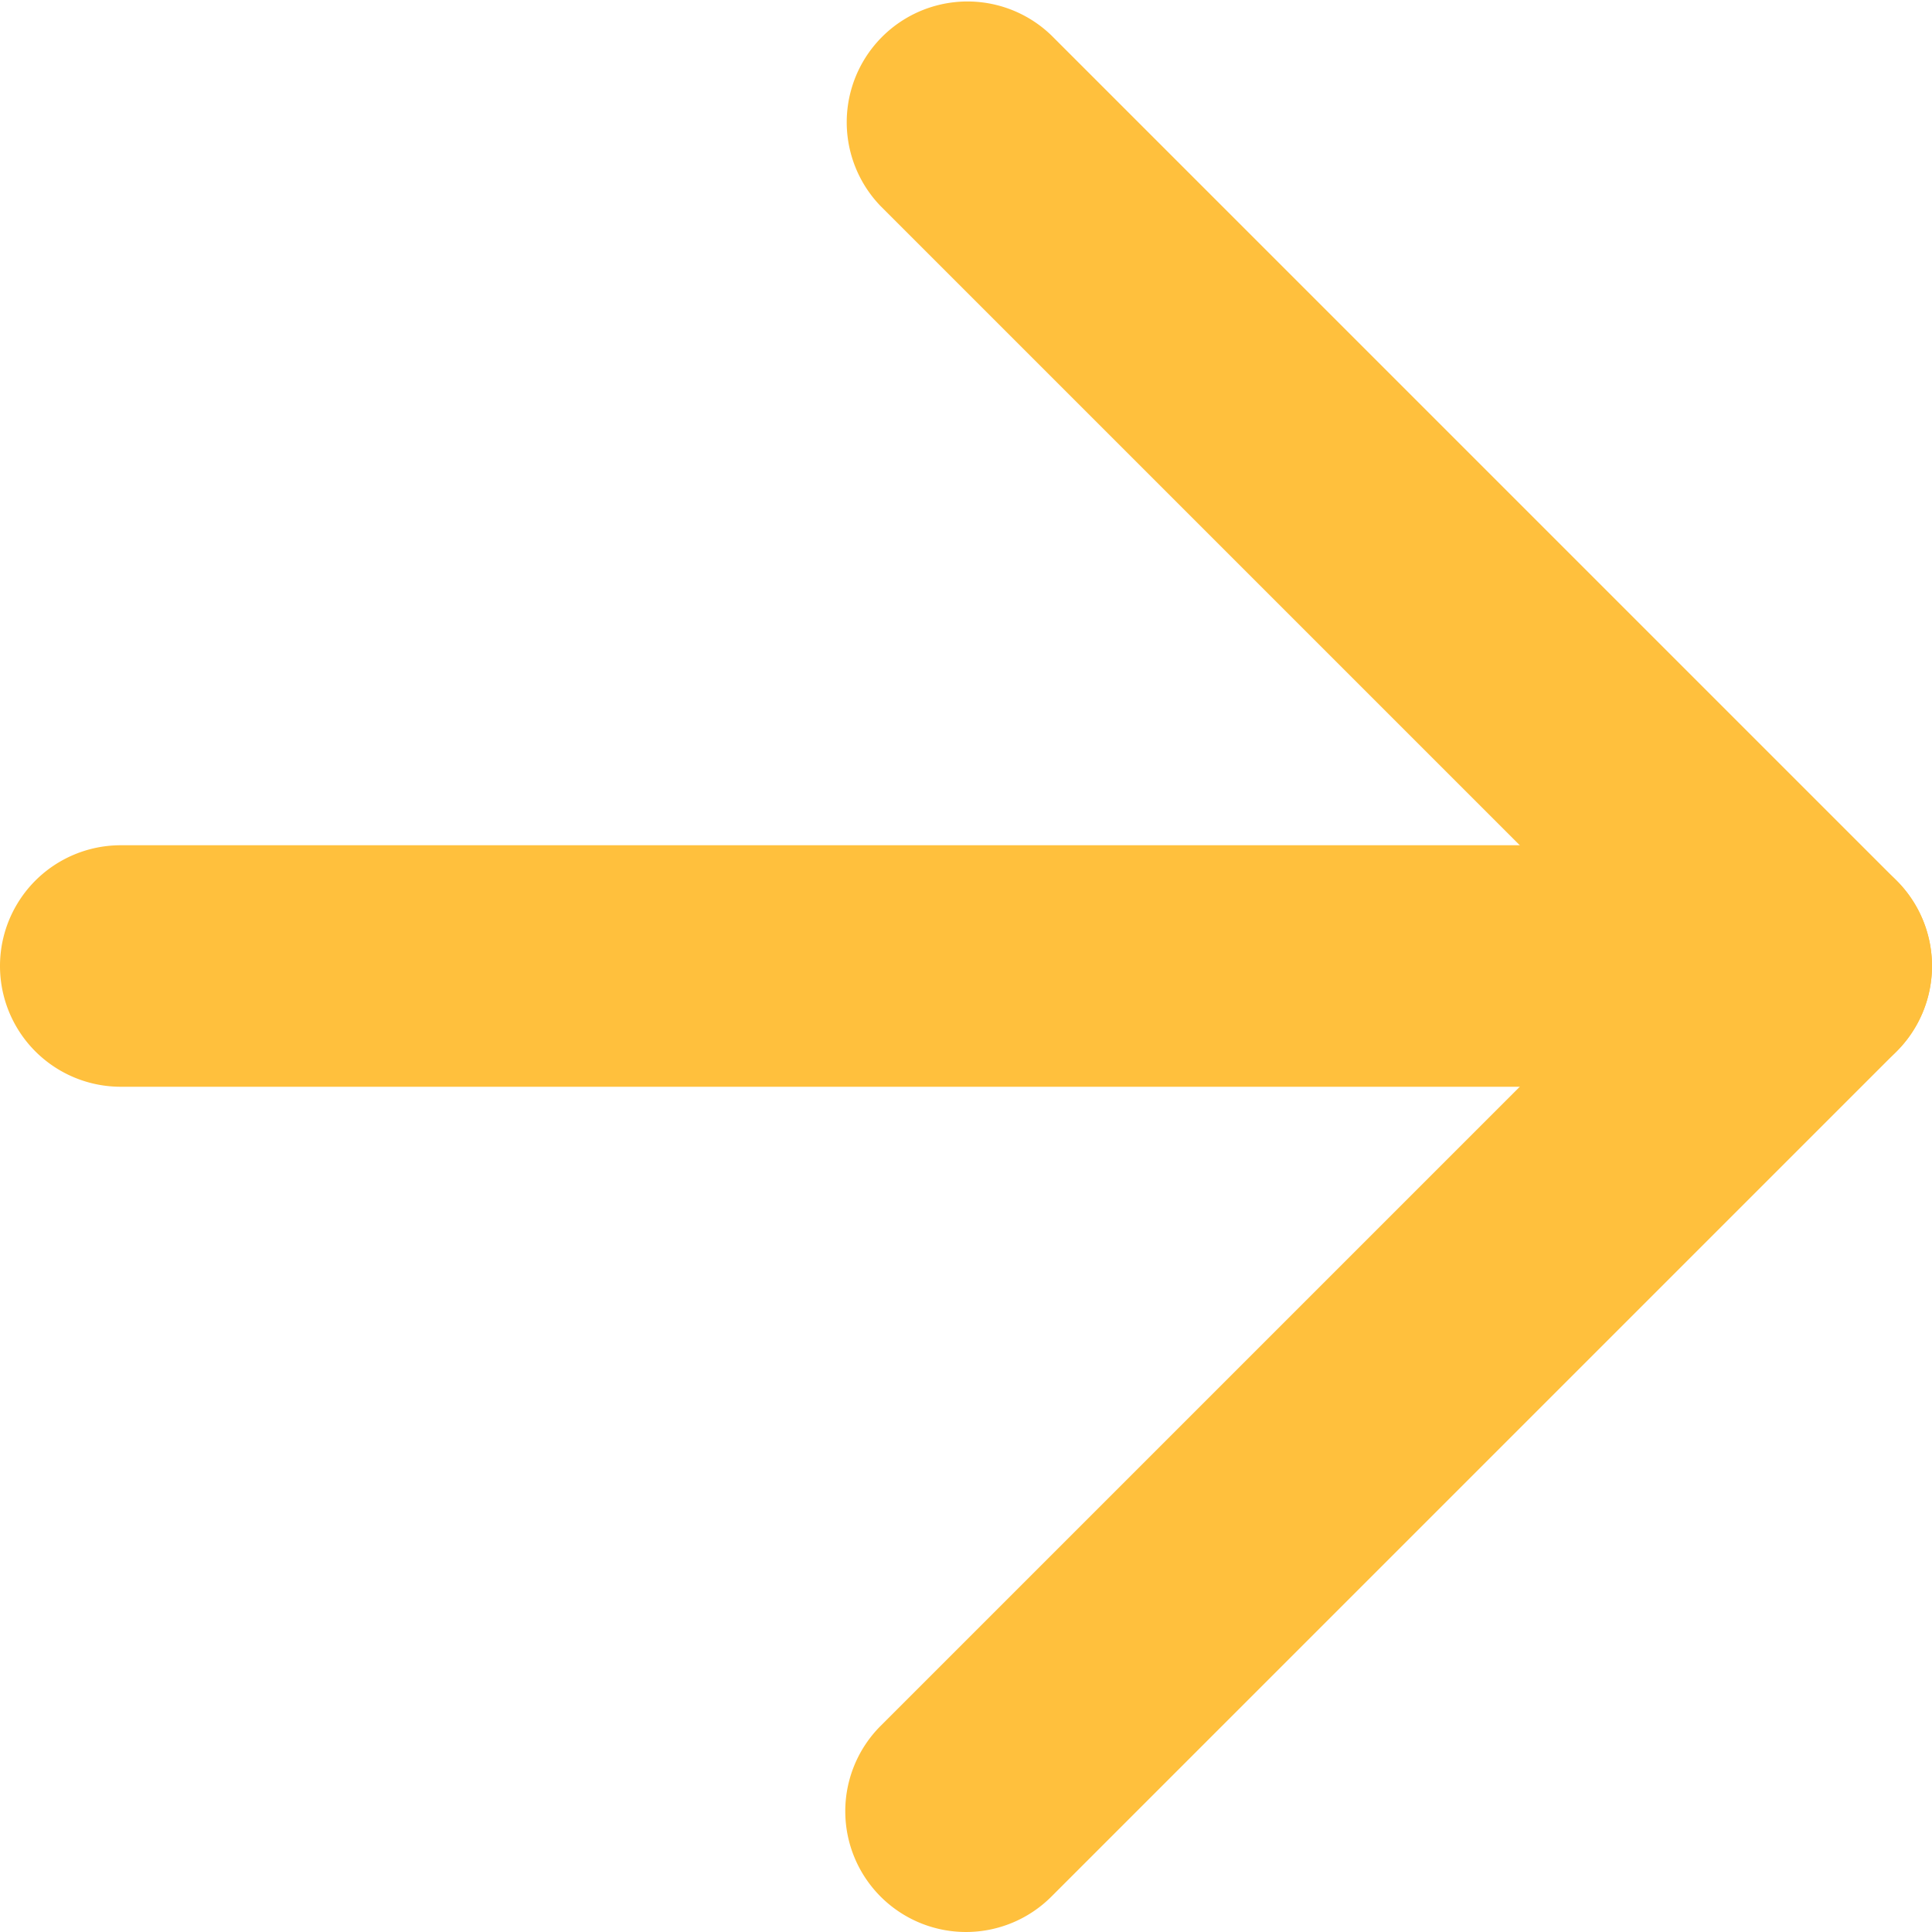 <svg xmlns="http://www.w3.org/2000/svg" width="16" height="16" viewBox="0 0 16 16">
  <g id="グループ_10" data-name="グループ 10" transform="translate(-4 -4)">
    <path id="パス_59" data-name="パス 59" d="M19,13H5a1,1,0,0,1,0-2H19a1,1,0,0,1,0,2Z" fill="#ffc03d"/>
    <path id="パス_60" data-name="パス 60" d="M12,20a1,1,0,0,1-.707-1.707L17.586,12,11.293,5.707a1,1,0,0,1,1.414-1.414l7,7a1,1,0,0,1,0,1.414l-7,7A1,1,0,0,1,12,20Z" fill="#ffc03d"/>
  </g>
</svg>
